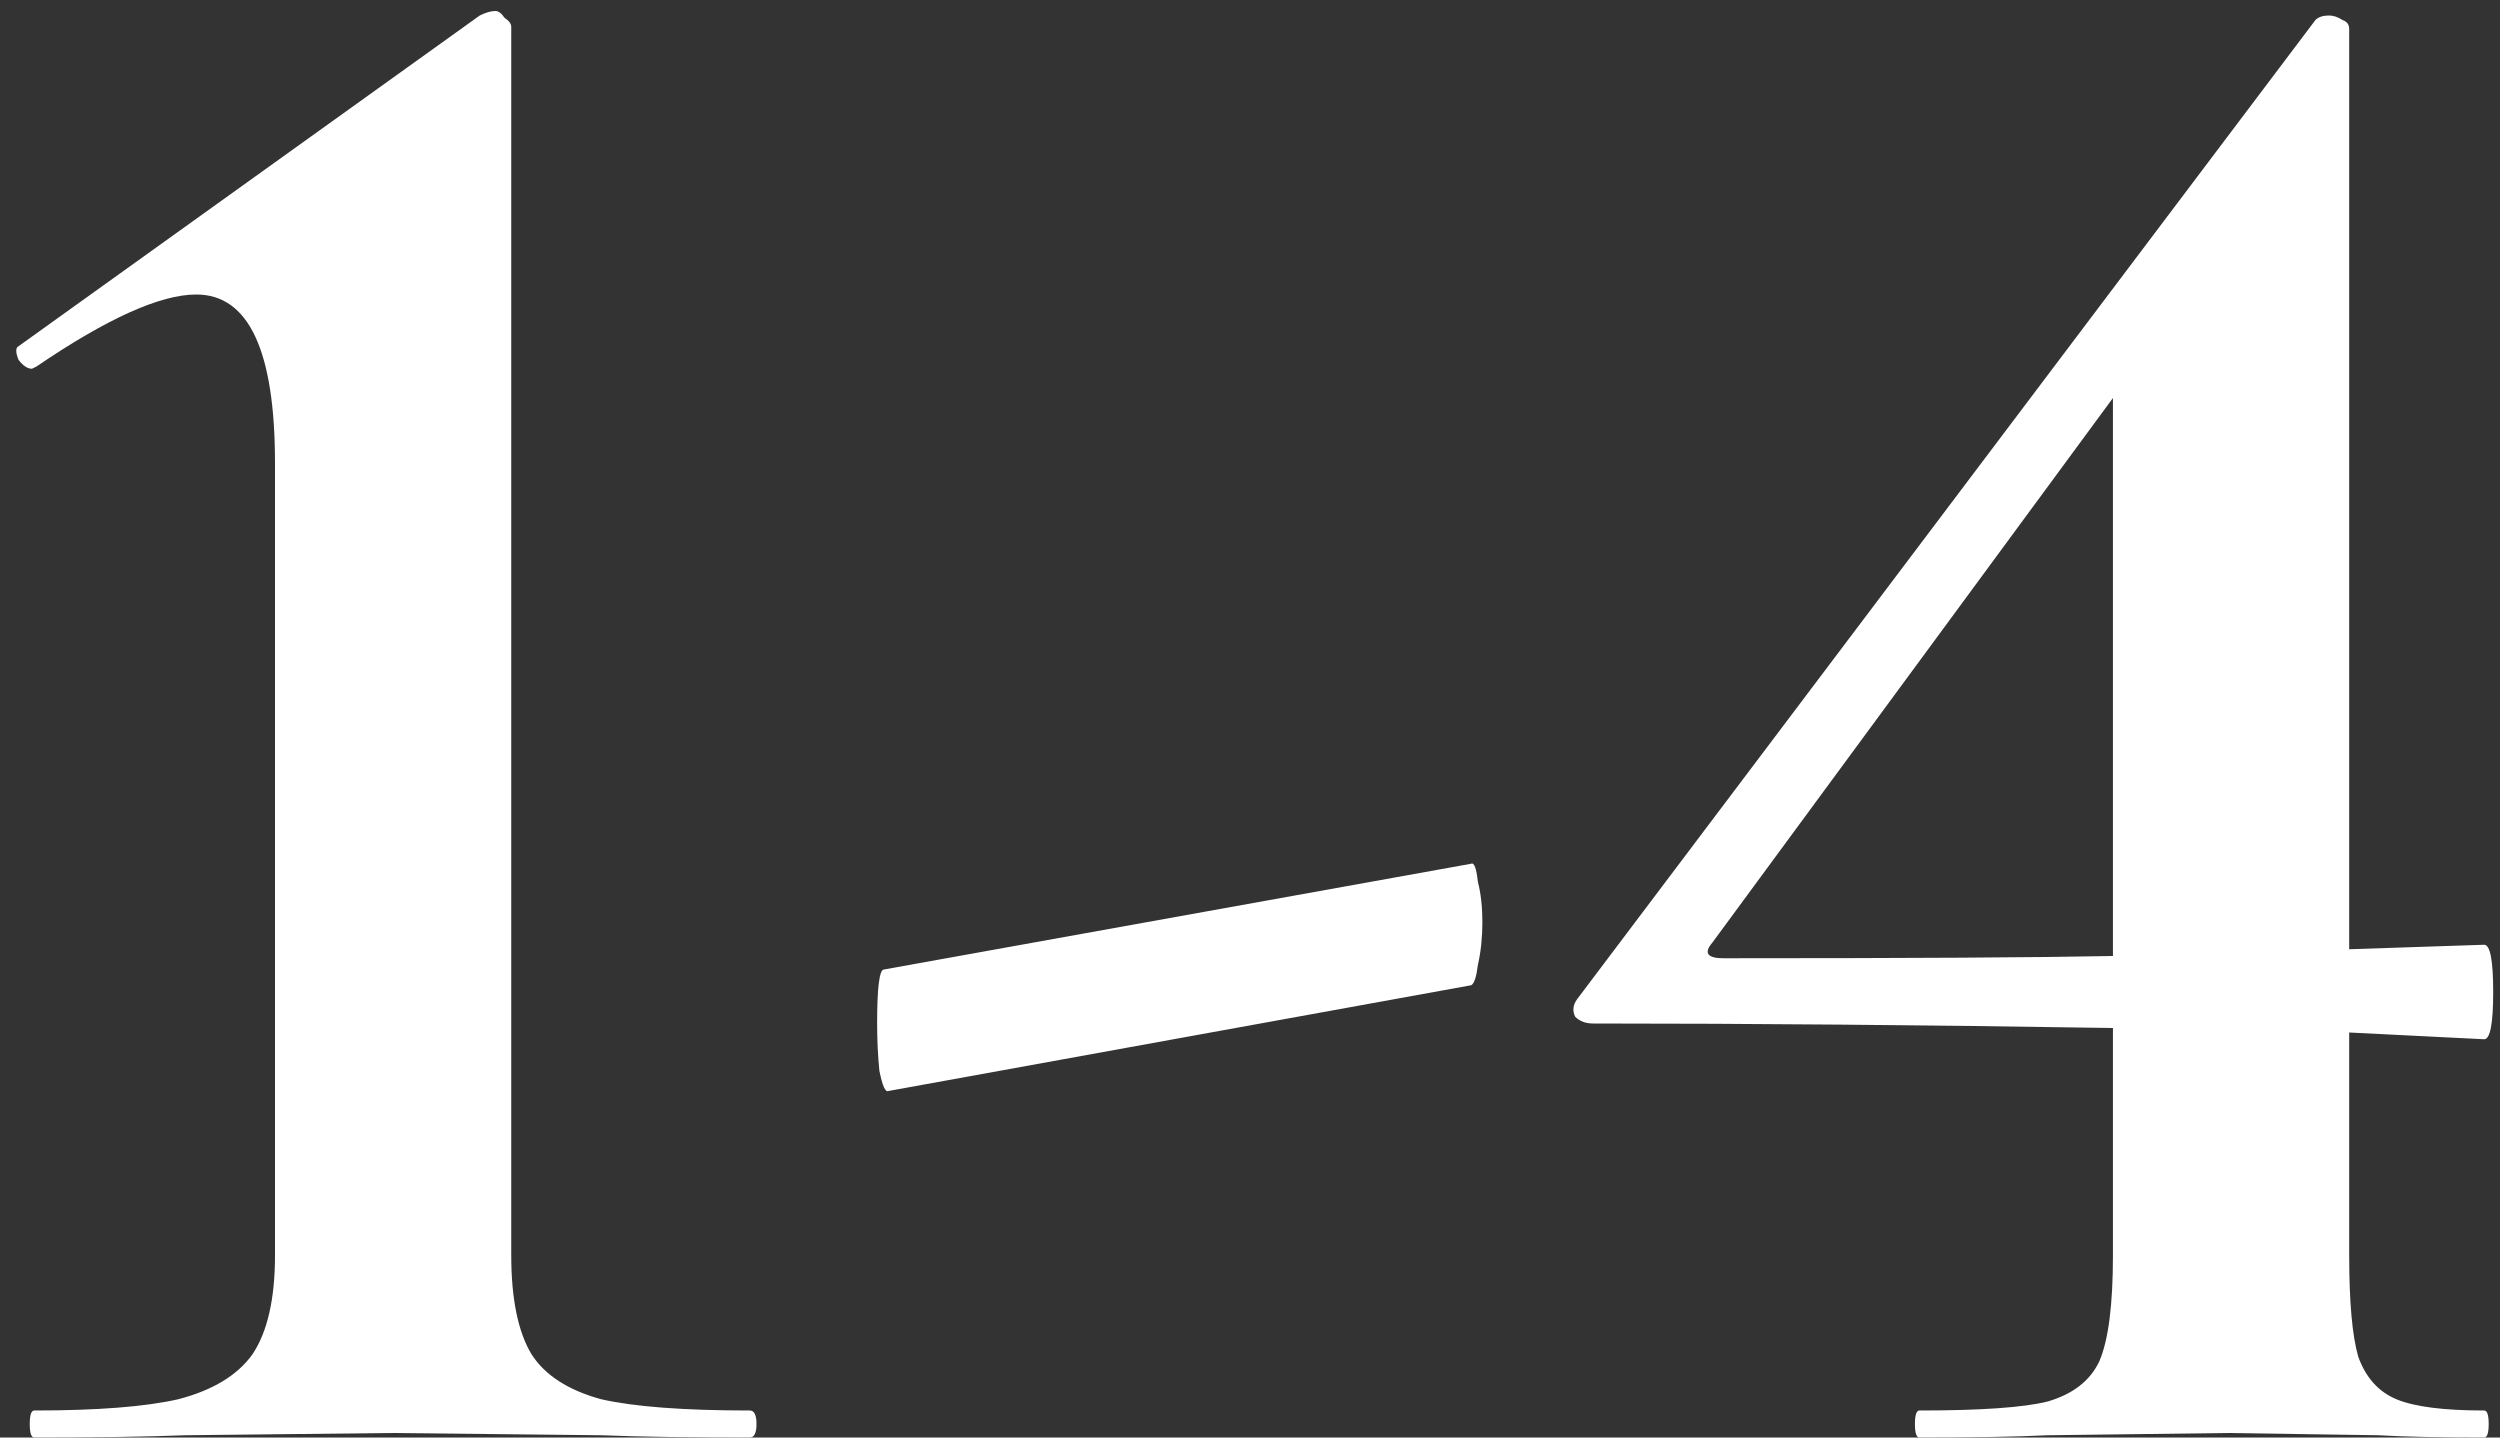 <?xml version="1.0" encoding="UTF-8"?> <svg xmlns="http://www.w3.org/2000/svg" width="40" height="23" viewBox="0 0 40 23" fill="none"><rect x="0" y="0" width="40" height="23" fill="#333333" stroke="none"/><path d="M0.548 23C0.5 23 0.476 22.928 0.476 22.784C0.476 22.64 0.5 22.568 0.548 22.568C1.556 22.568 2.324 22.508 2.852 22.388C3.404 22.244 3.8 22.004 4.04 21.668C4.28 21.308 4.4 20.78 4.4 20.084V7.412C4.4 5.612 3.98 4.712 3.14 4.712C2.564 4.712 1.712 5.096 0.584 5.864L0.512 5.9C0.44 5.9 0.368 5.852 0.296 5.756C0.248 5.636 0.248 5.564 0.296 5.54L7.676 0.248C7.772 0.2 7.856 0.176 7.928 0.176C7.976 0.176 8.024 0.212 8.072 0.284C8.144 0.332 8.18 0.38 8.18 0.428V20.084C8.18 20.78 8.288 21.308 8.504 21.668C8.72 22.004 9.092 22.244 9.62 22.388C10.148 22.508 10.94 22.568 11.996 22.568C12.068 22.568 12.104 22.64 12.104 22.784C12.104 22.928 12.068 23 11.996 23C11.012 23 10.22 22.988 9.62 22.964L6.272 22.928L2.96 22.964C2.36 22.988 1.556 23 0.548 23ZM14.214 17.456C14.166 17.48 14.118 17.372 14.07 17.132C14.046 16.892 14.034 16.64 14.034 16.376C14.034 15.8 14.07 15.512 14.143 15.512L23.538 13.82C23.587 13.796 23.622 13.892 23.646 14.108C23.695 14.3 23.718 14.516 23.718 14.756C23.718 14.996 23.695 15.224 23.646 15.44C23.622 15.632 23.587 15.74 23.538 15.764L14.214 17.456ZM39.747 22.568C39.795 22.568 39.819 22.64 39.819 22.784C39.819 22.928 39.795 23 39.747 23C39.027 23 38.463 22.988 38.055 22.964L35.643 22.928L32.763 22.964C32.283 22.988 31.599 23 30.711 23C30.663 23 30.639 22.928 30.639 22.784C30.639 22.64 30.663 22.568 30.711 22.568C31.695 22.568 32.379 22.52 32.763 22.424C33.171 22.304 33.447 22.088 33.591 21.776C33.735 21.44 33.807 20.876 33.807 20.084V16.448C30.783 16.4 28.011 16.376 25.491 16.376C25.371 16.376 25.275 16.34 25.203 16.268C25.155 16.172 25.167 16.076 25.239 15.98L37.047 0.32C37.095 0.272 37.167 0.248 37.263 0.248C37.335 0.248 37.407 0.272 37.479 0.32C37.551 0.344 37.587 0.392 37.587 0.464V15.188L39.747 15.116C39.843 15.116 39.891 15.368 39.891 15.872C39.891 16.376 39.843 16.628 39.747 16.628L37.587 16.52V20.084C37.587 20.828 37.635 21.368 37.731 21.704C37.851 22.04 38.055 22.268 38.343 22.388C38.631 22.508 39.099 22.568 39.747 22.568ZM27.579 15.332C30.555 15.332 32.631 15.32 33.807 15.296V6.368L27.399 15.08C27.255 15.248 27.315 15.332 27.579 15.332Z" fill="white"></path></svg> 